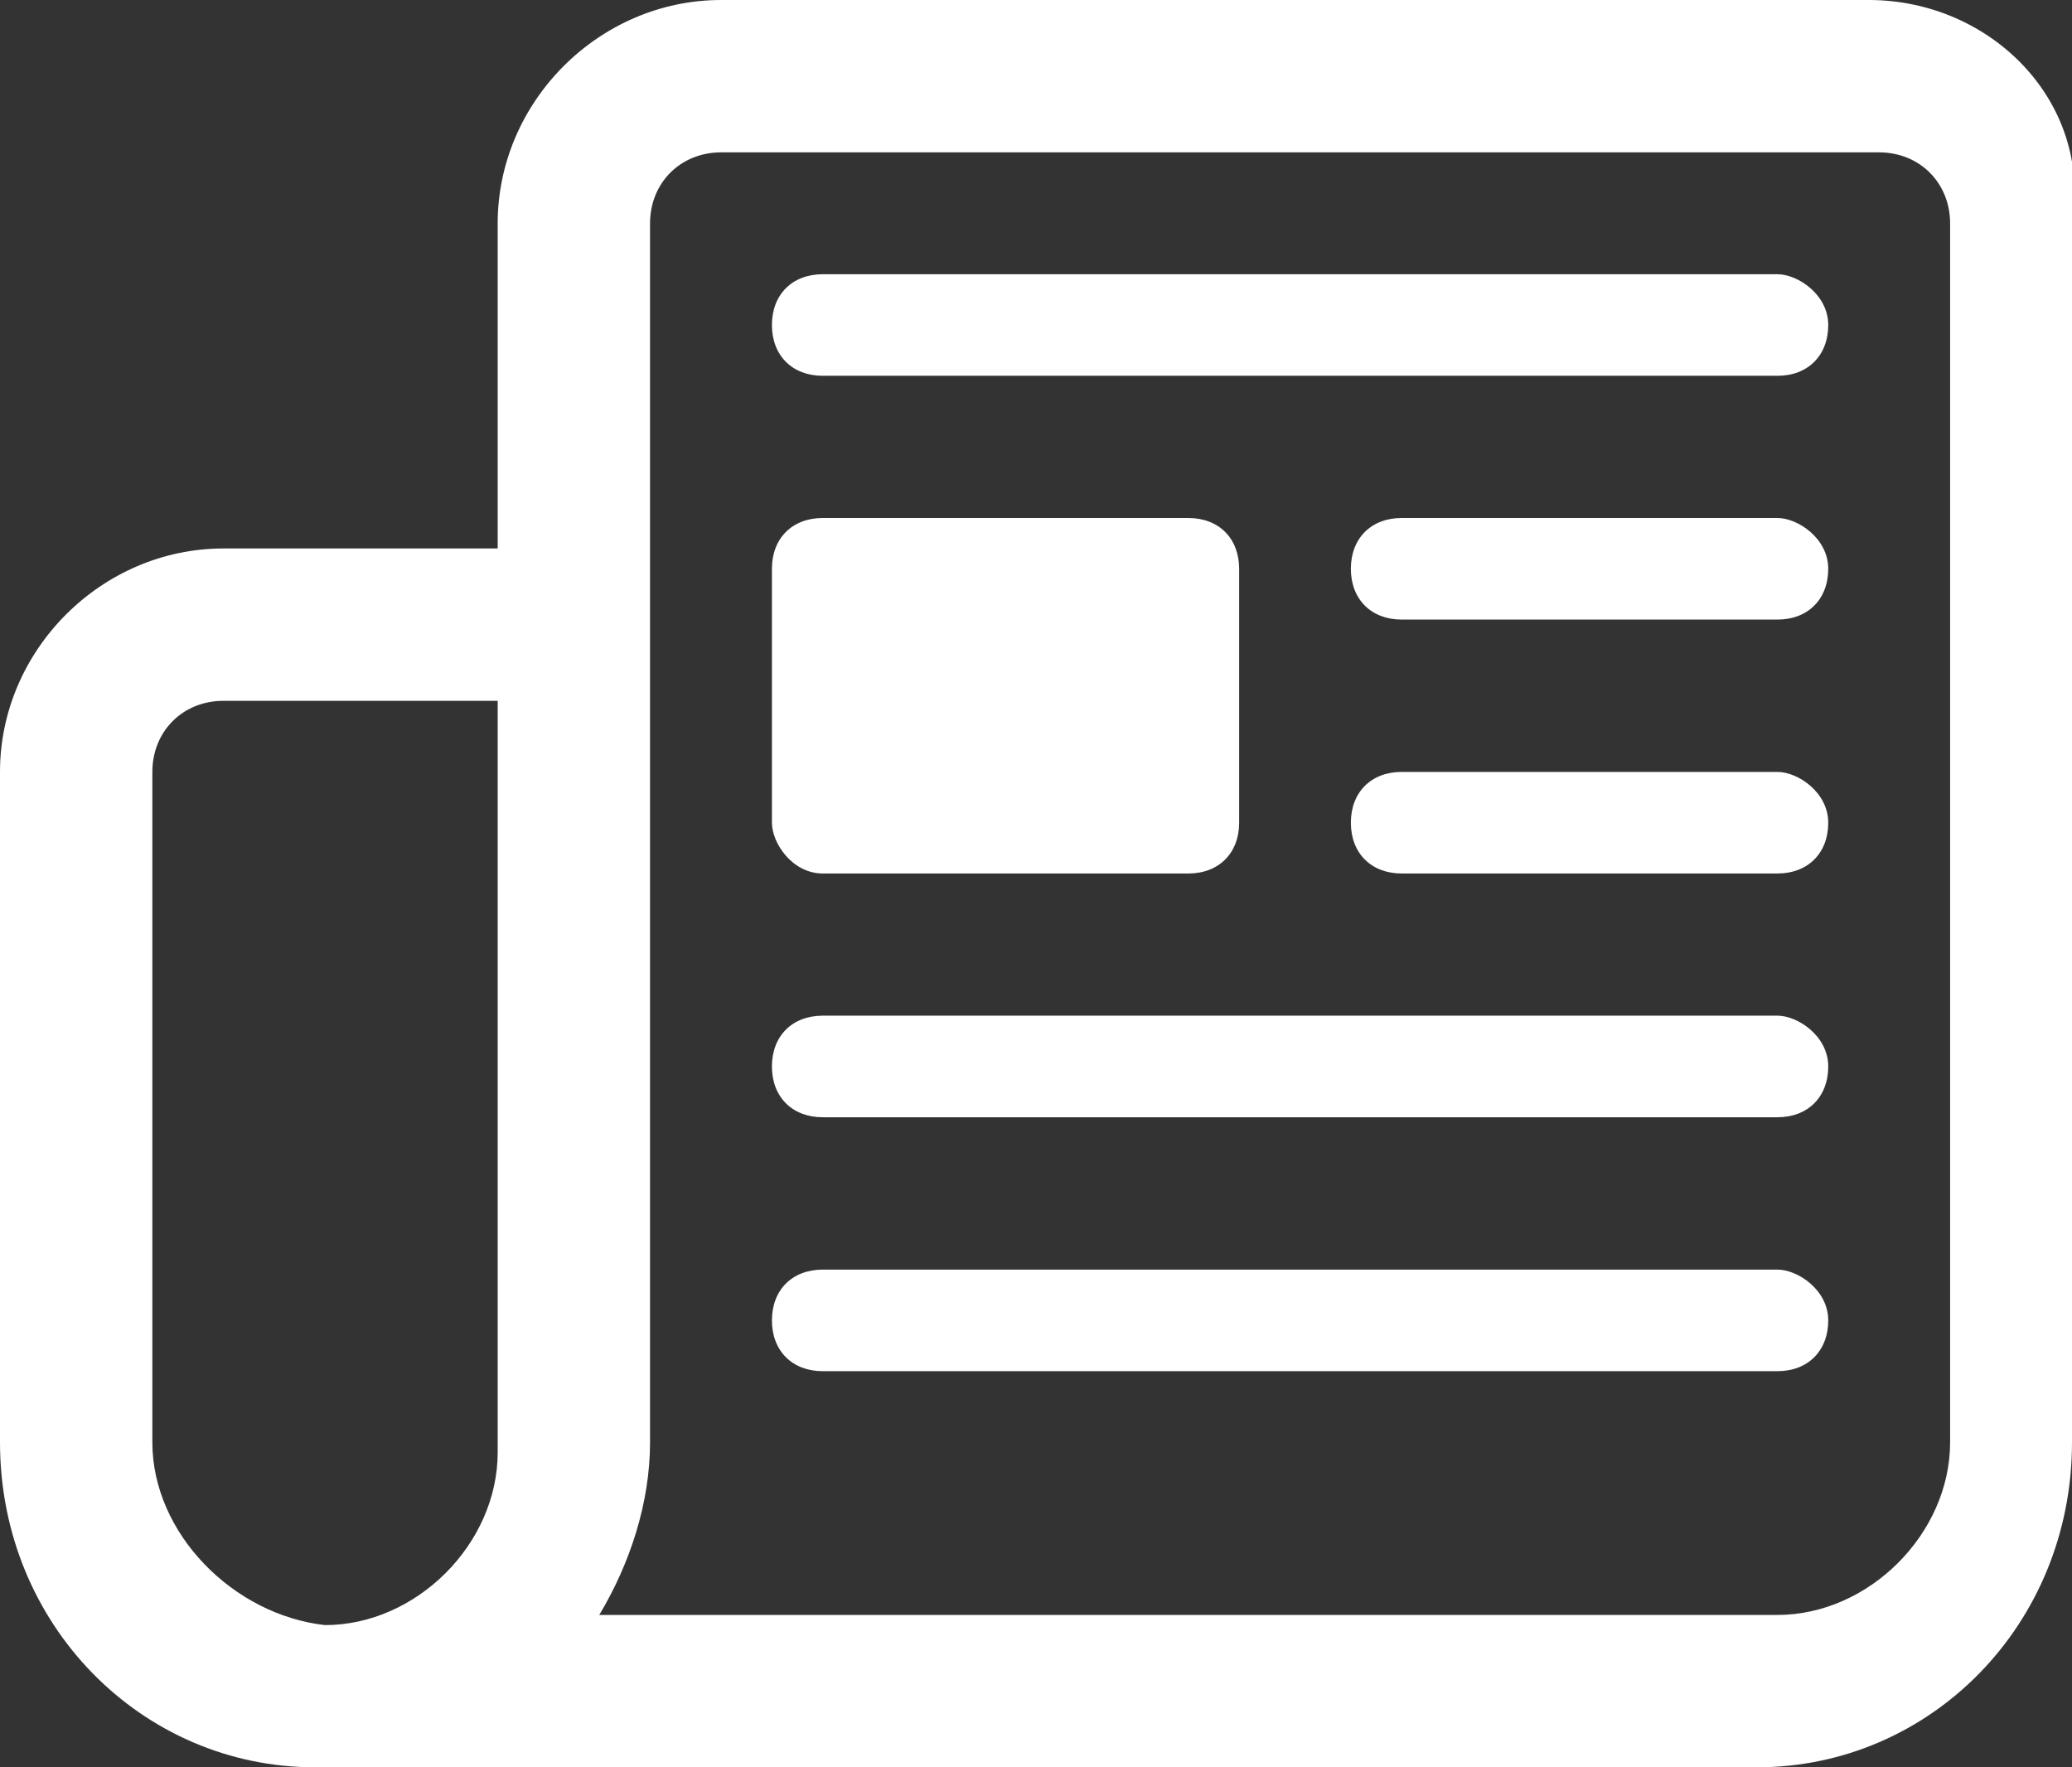 <?xml version="1.0" encoding="utf-8"?>
<!-- Generator: Adobe Illustrator 23.0.1, SVG Export Plug-In . SVG Version: 6.00 Build 0)  -->
<svg version="1.1" id="Layer_1__x28_1:3_x29_" xmlns="http://www.w3.org/2000/svg" xmlns:xlink="http://www.w3.org/1999/xlink"
	 x="0px" y="0px" viewBox="0 0 20.4 17.4" style="enable-background:new 0 0 20.4 17.4;" xml:space="preserve">
<rect x="0" y="0" width="20.4" height="17.4" fill="#333333" stroke="none"/>
<style type="text/css">
	.st0{fill:#FFFFFF;}
</style>
<g id="icon">
</g>
<g>
	<path class="st0" d="M17.5,2.7H8.1c-0.3,0-0.5,0.2-0.5,0.5s0.2,0.5,0.5,0.5h9.4c0.3,0,0.5-0.2,0.5-0.5C18,2.9,17.7,2.7,17.5,2.7"/>
	<path class="st0" d="M17.5,5.1h-3.7c-0.3,0-0.5,0.2-0.5,0.5s0.2,0.5,0.5,0.5h3.7c0.3,0,0.5-0.2,0.5-0.5S17.7,5.1,17.5,5.1"/>
	<path class="st0" d="M17.5,7.6h-3.7c-0.3,0-0.5,0.2-0.5,0.5s0.2,0.5,0.5,0.5h3.7c0.3,0,0.5-0.2,0.5-0.5S17.7,7.6,17.5,7.6"/>
	<path class="st0" d="M17.5,10H8.1c-0.3,0-0.5,0.2-0.5,0.5S7.8,11,8.1,11h9.4c0.3,0,0.5-0.2,0.5-0.5S17.7,10,17.5,10"/>
	<path class="st0" d="M17.5,12.5H8.1c-0.3,0-0.5,0.2-0.5,0.5s0.2,0.5,0.5,0.5h9.4c0.3,0,0.5-0.2,0.5-0.5S17.7,12.5,17.5,12.5"/>
	<path class="st0" d="M8.1,8.6h3.6c0.3,0,0.5-0.2,0.5-0.5V5.6c0-0.3-0.2-0.5-0.5-0.5H8.1c-0.3,0-0.5,0.2-0.5,0.5v2.5
		C7.6,8.3,7.8,8.6,8.1,8.6"/>
	<path class="st0" d="M19.2,14.2c0,0.9-0.8,1.7-1.7,1.7H5.9c0.3-0.5,0.5-1.1,0.5-1.7v-12c0-0.4,0.3-0.7,0.7-0.7h11.4
		c0.4,0,0.7,0.3,0.7,0.7V14.2z M1.5,14.2V7.6c0-0.4,0.3-0.7,0.7-0.7h2.7v7.4c0,0.9-0.8,1.7-1.7,1.7C2.3,15.9,1.5,15.1,1.5,14.2
		 M18.4,0H7.1C5.9,0,4.9,1,4.9,2.2v3.2H2.2C1,5.4,0,6.4,0,7.6v6.6c0,1.8,1.4,3.2,3.1,3.2h14.2c1.7,0,3.1-1.4,3.1-3.2v-12
		C20.6,1,19.6,0,18.4,0"/>
</g>
</svg>
